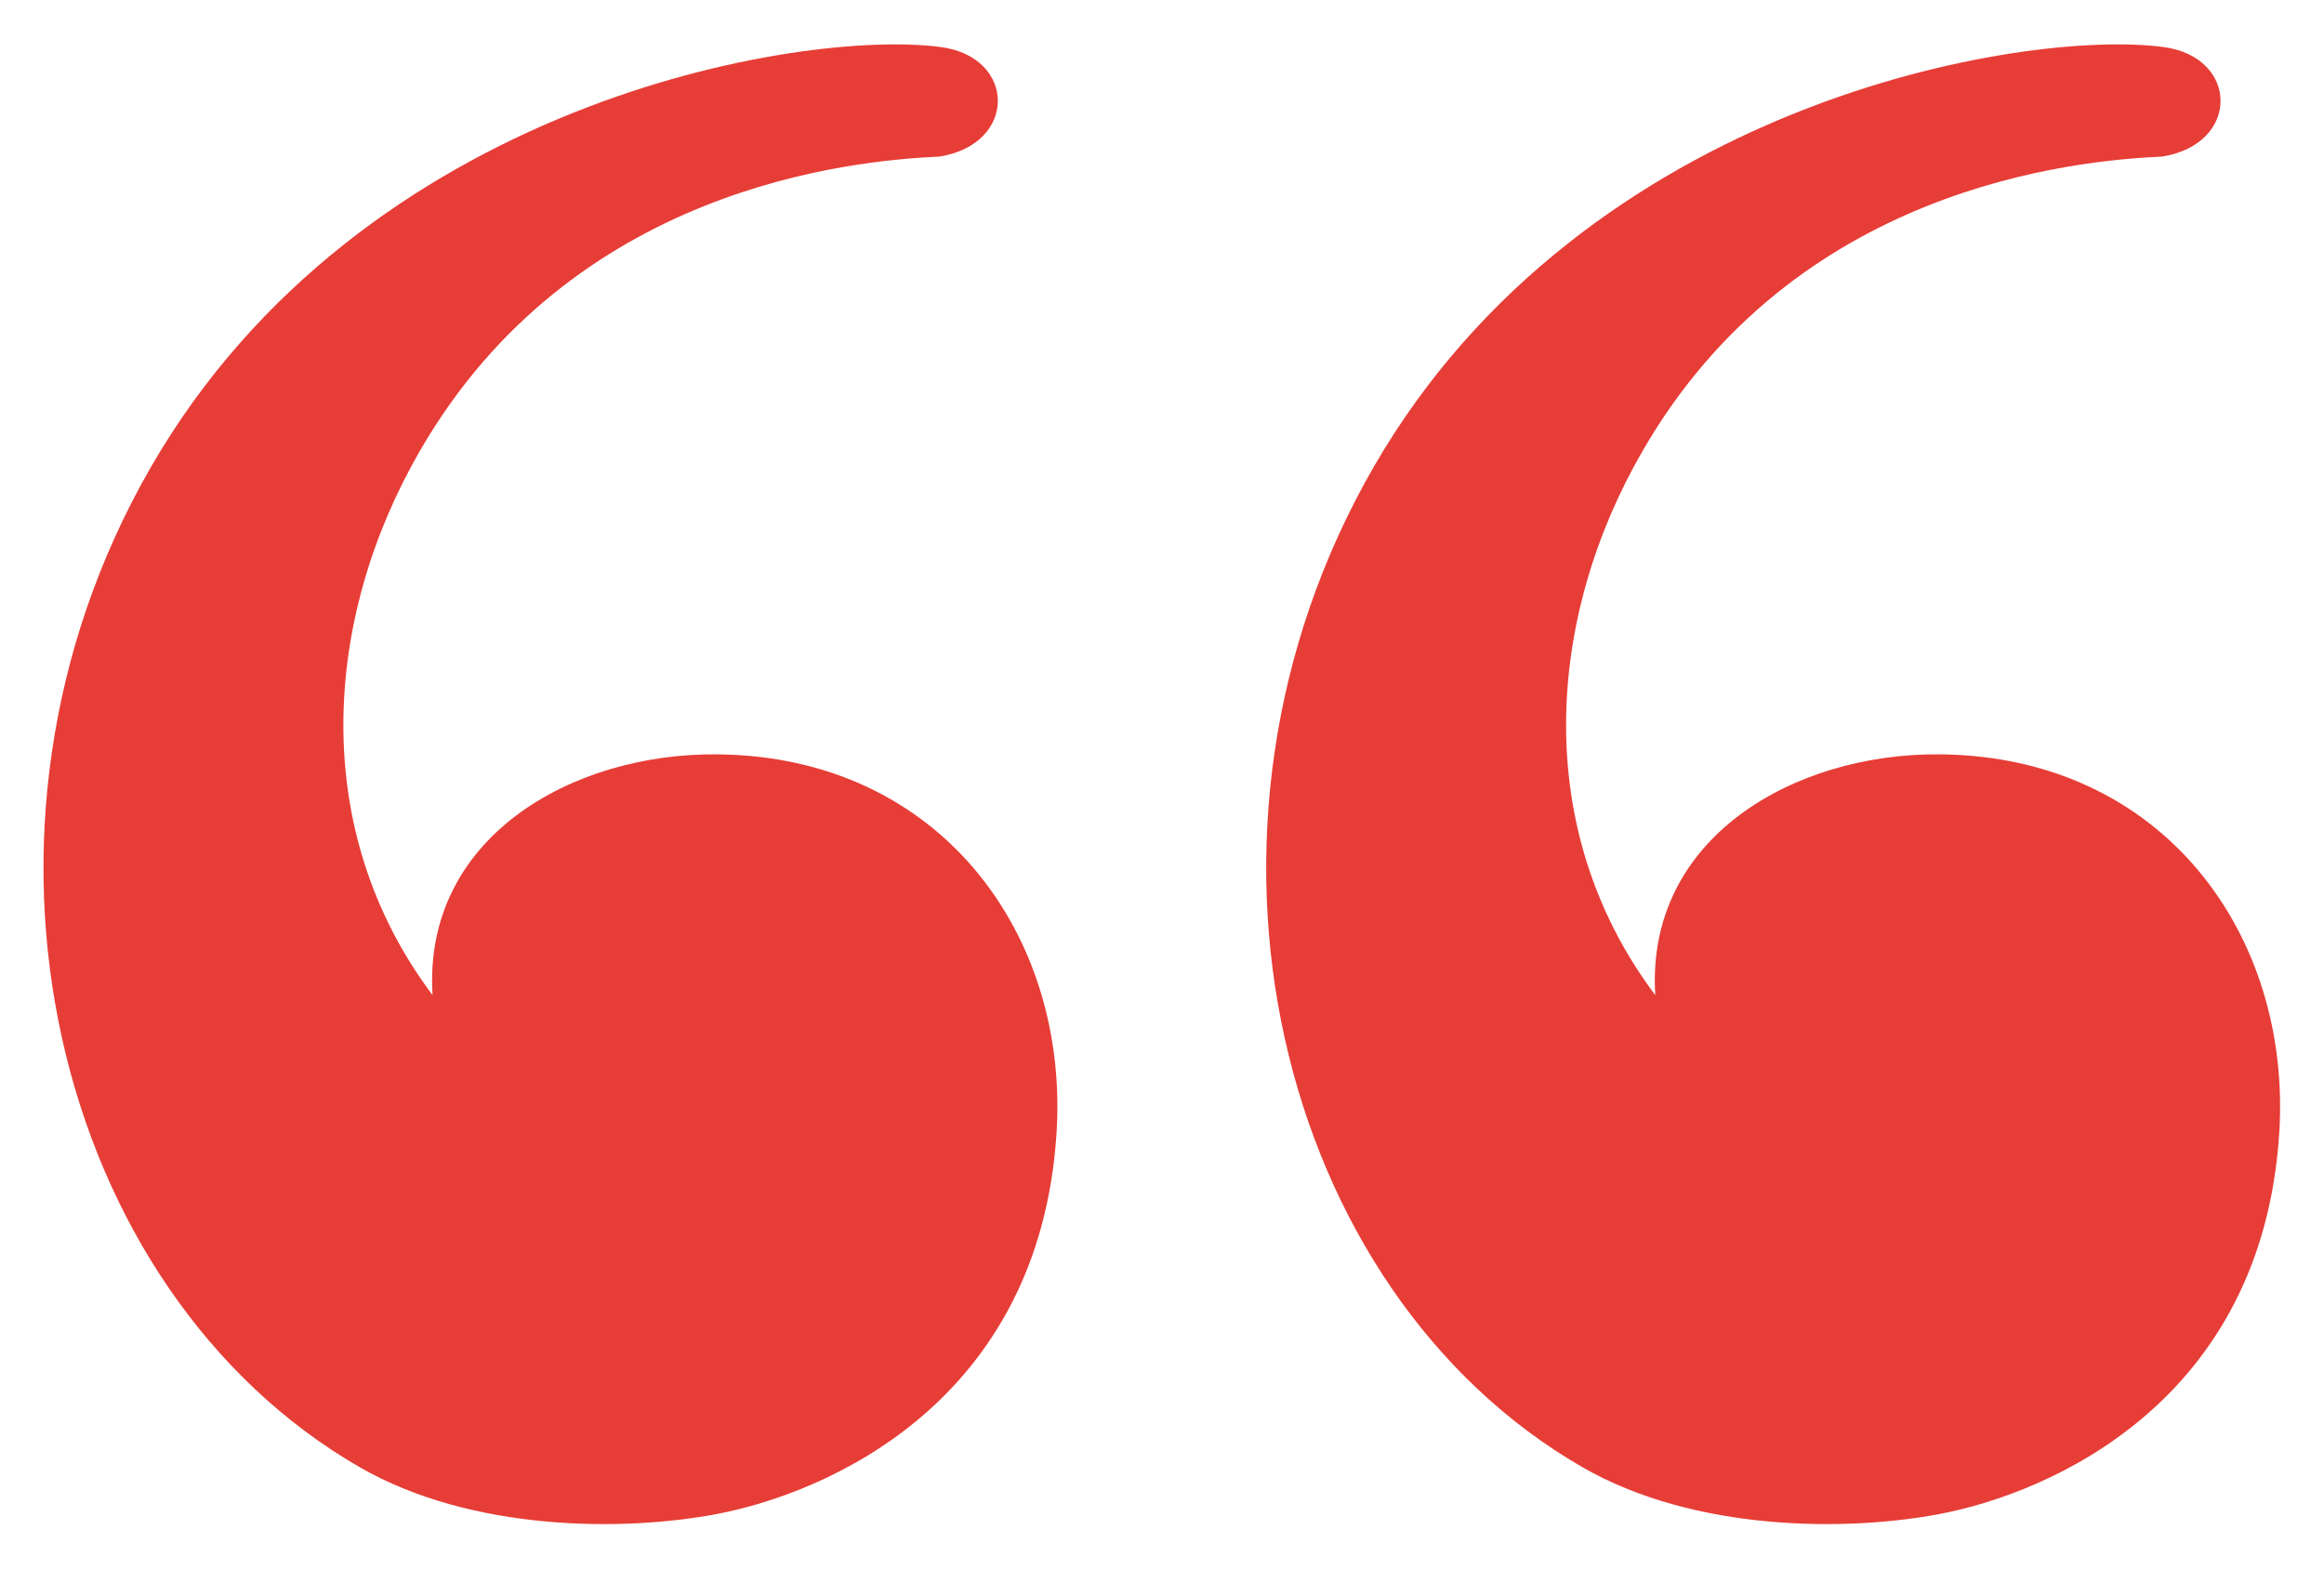 <?xml version="1.0" encoding="UTF-8"?><svg id="Layer_1" xmlns="http://www.w3.org/2000/svg" viewBox="0 0 80 54"><defs><style>.cls-1{fill:#e73d37;}</style></defs><path class="cls-1" d="M24.69,25.97c-5.02-.05-10.14,2.88-9.8,8.29-4.3-5.73-3.74-13.02-.44-18.73,5.25-9.1,14.85-10,17.89-10.14,2.69-.43,2.65-3.42,.05-3.77-4.8-.64-19.92,1.87-27.19,14.45-7.26,12.58-3.31,28.39,7.18,34.44,3.87,2.23,9.12,2.22,12.31,1.61,3.77-.72,11.09-3.84,11.68-13.12,.43-6.82-4-12.96-11.68-13.03Z"/><path class="cls-1" d="M66.78,25.97c-5.02-.05-10.14,2.88-9.8,8.29-4.3-5.73-3.74-13.02-.44-18.73,5.25-9.1,14.85-10,17.89-10.14,2.69-.43,2.65-3.42,.05-3.77-4.8-.64-19.92,1.87-27.19,14.45-7.26,12.58-3.31,28.39,7.18,34.44,3.87,2.23,9.12,2.22,12.31,1.61,3.77-.72,11.09-3.84,11.68-13.12,.43-6.82-4-12.96-11.68-13.03Z"/></svg>